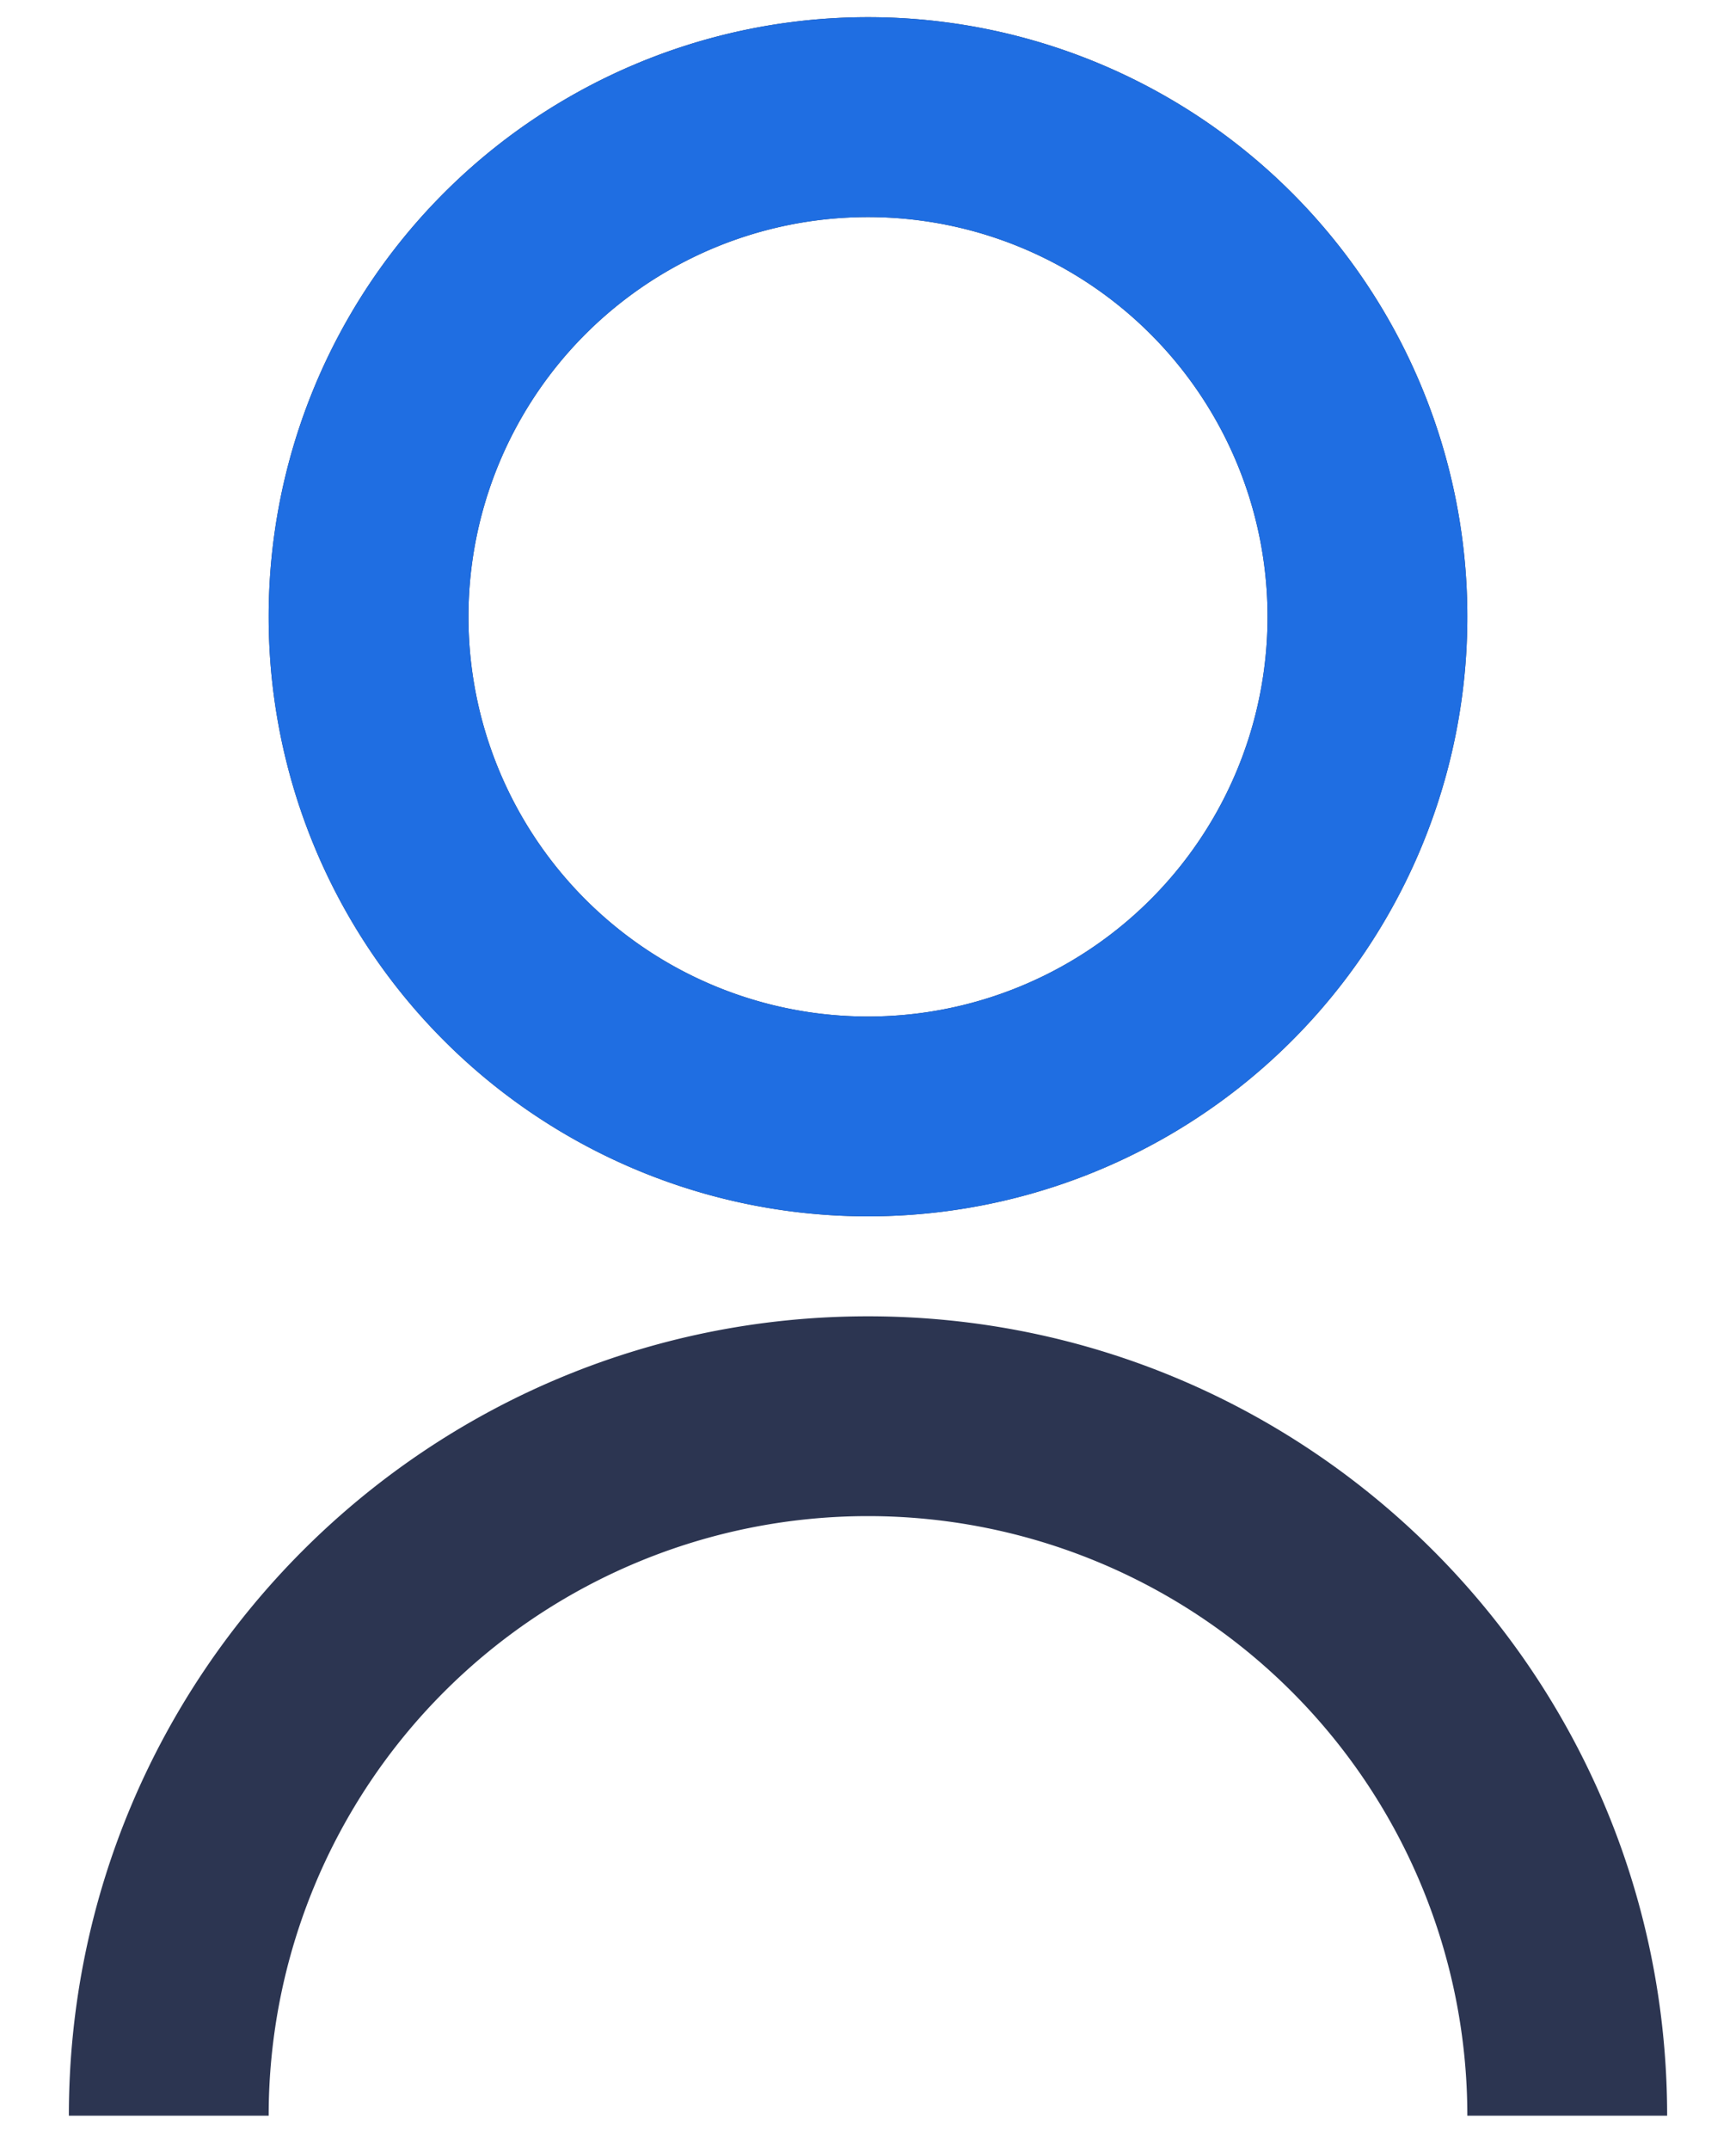 <svg xmlns="http://www.w3.org/2000/svg" width="21" height="26" viewBox="0 0 21 26"><path fill="#2c3551" d="M10.5 12.292a4.832 4.832 0 004.833-4.834A4.832 4.832 0 0010.5 2.625a4.832 4.832 0 00-4.833 4.833 4.832 4.832 0 004.833 4.834zm0 2.416a7.248 7.248 0 01-7.25-7.25A7.248 7.248 0 0110.5.208a7.248 7.248 0 017.25 7.25 7.248 7.248 0 01-7.25 7.25zm0 1.209c5.339 0 9.667 4.328 9.667 9.666H17.75a7.25 7.25 0 10-14.5 0H.833c0-5.338 4.328-9.666 9.667-9.666z"/><path fill="#1f6ee2" d="M5.667 7.458A4.832 4.832 0 0110.5 2.625a4.832 4.832 0 014.833 4.833 4.832 4.832 0 01-4.833 4.834 4.832 4.832 0 01-4.833-4.834zm12.083 0A7.248 7.248 0 0010.5.208a7.248 7.248 0 00-7.25 7.25 7.248 7.248 0 007.25 7.25 7.248 7.248 0 007.25-7.25z"/></svg>